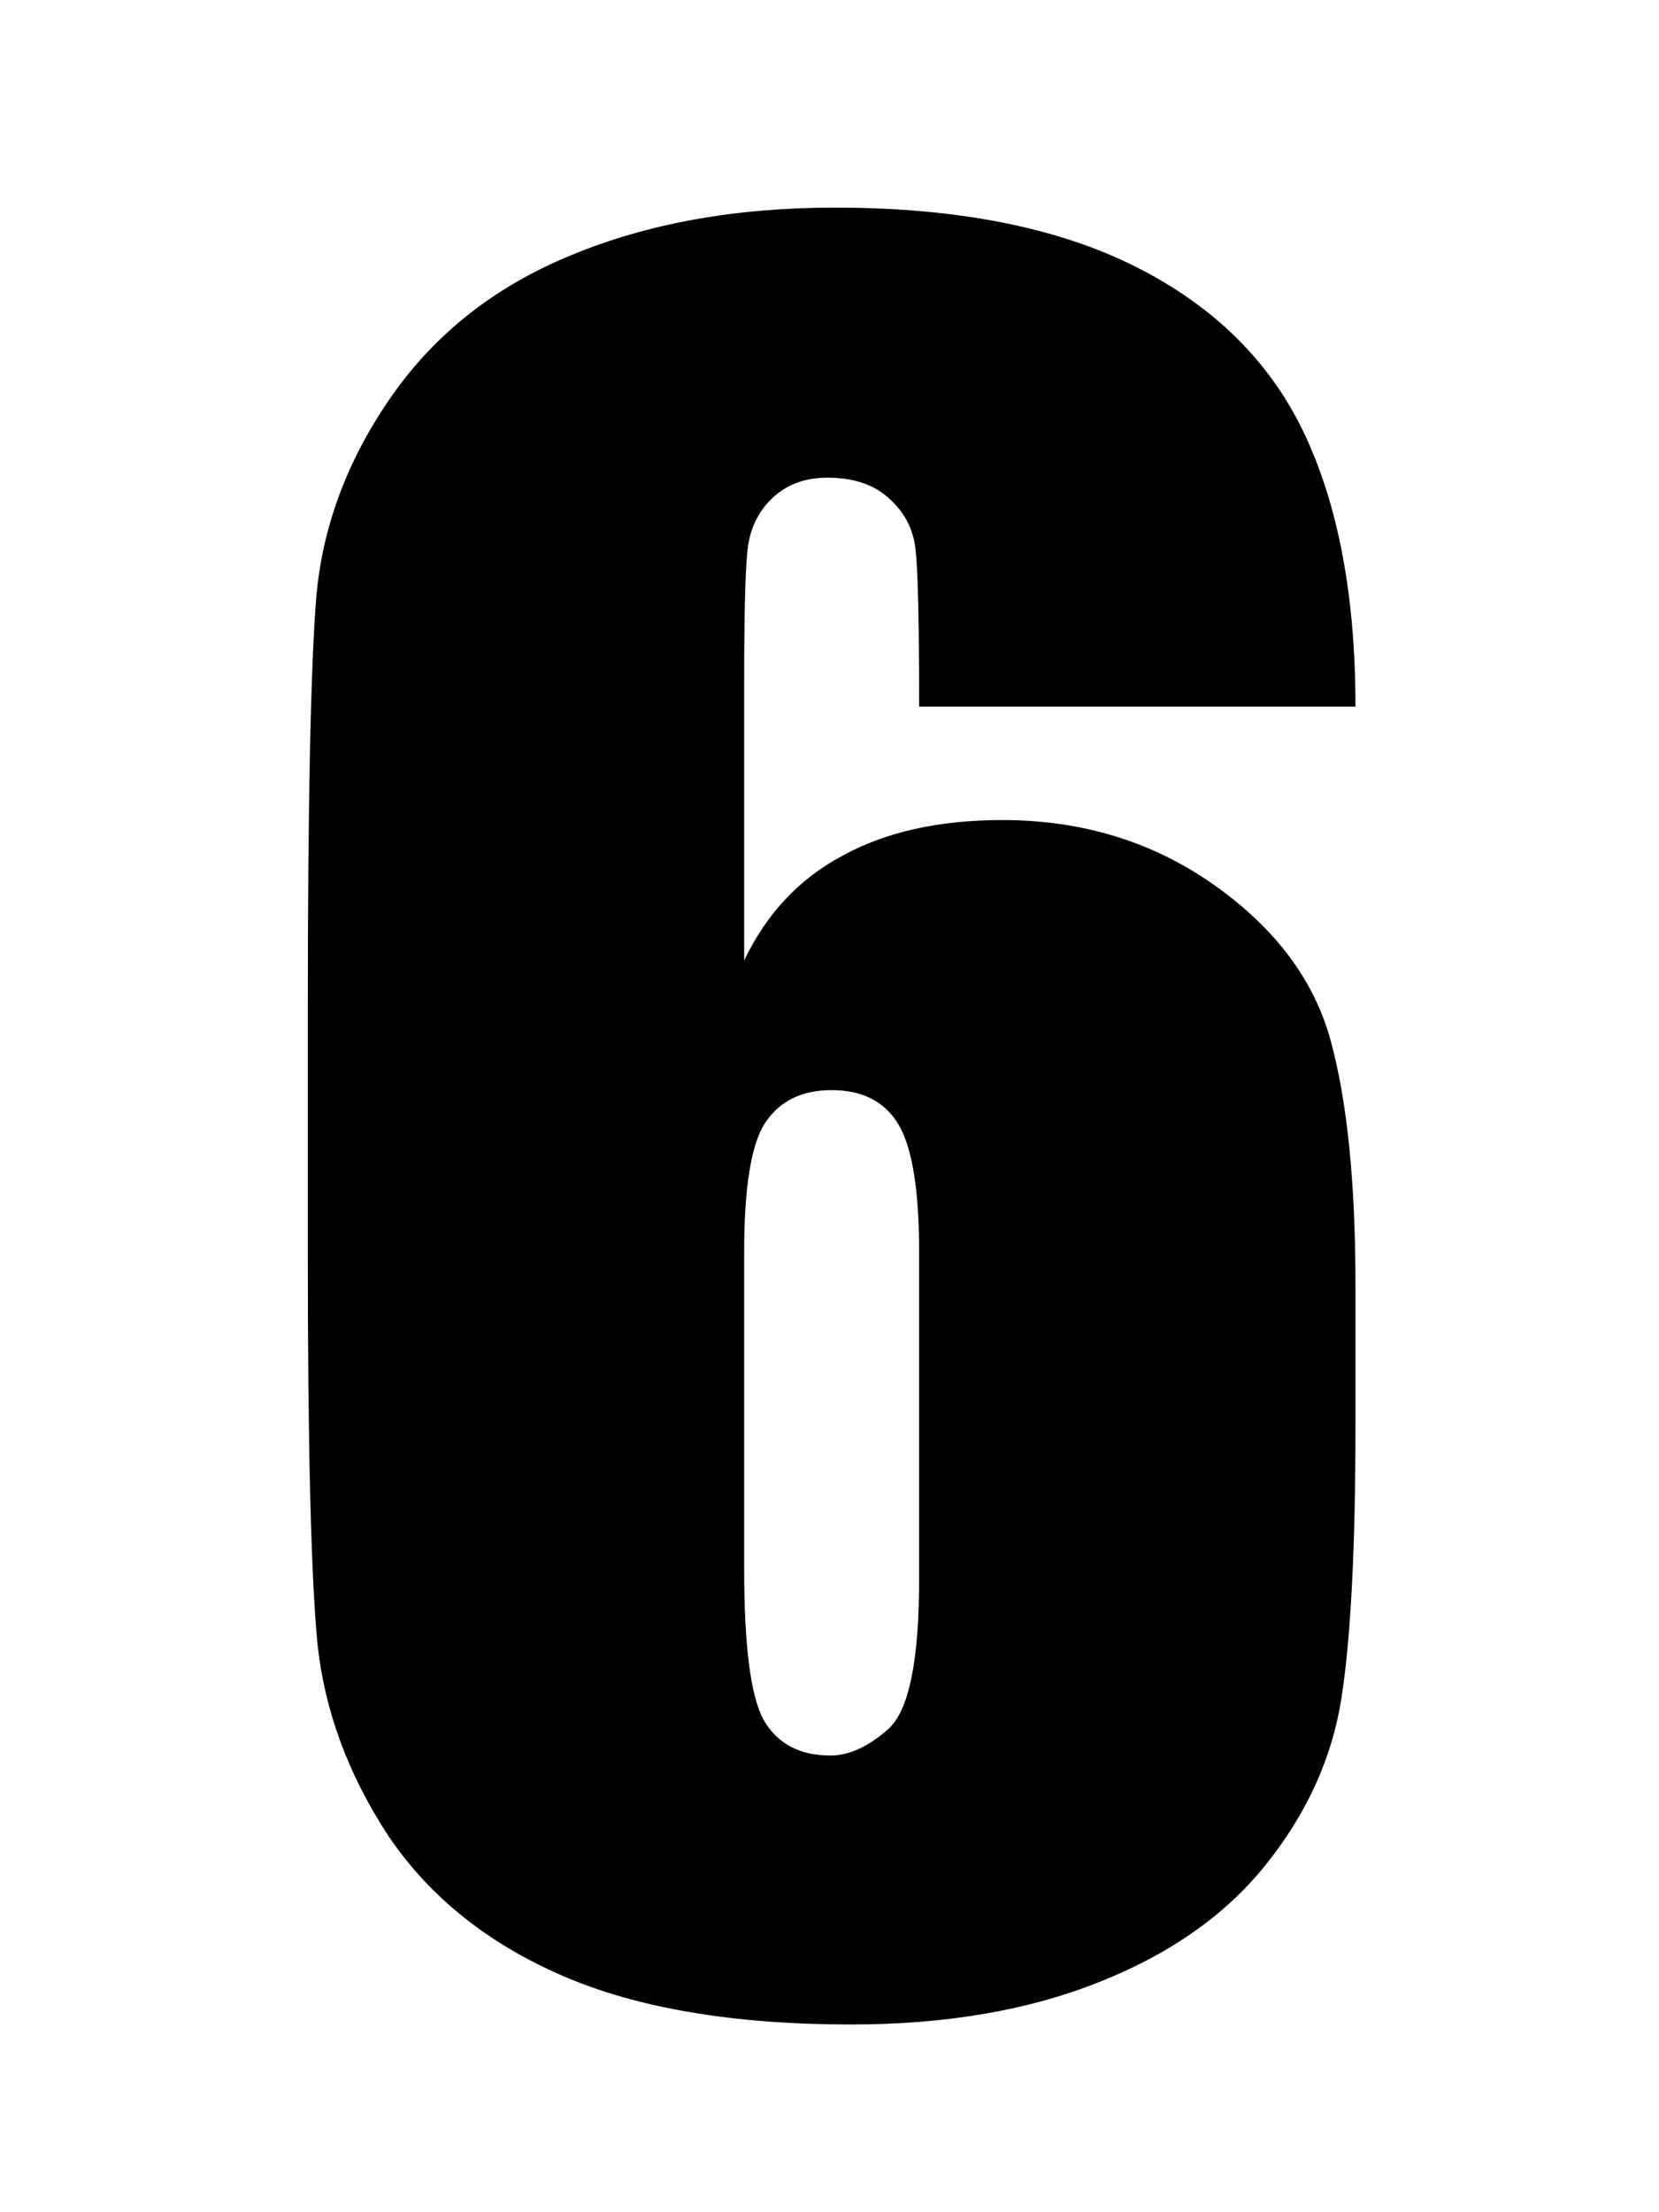 <svg xmlns="http://www.w3.org/2000/svg" fill="none" viewBox="0 0 75 100"><path fill="#000" d="M61.28 31.943H41.552c0-3.678-.05-5.99-.147-6.933-.065-.977-.456-1.79-1.172-2.442-.683-.65-1.627-.976-2.832-.976-1.009 0-1.839.309-2.49.928-.65.618-1.025 1.416-1.123 2.392-.098.977-.146 2.946-.146 5.908v12.598c1.009-2.116 2.49-3.695 4.443-4.736 1.953-1.075 4.362-1.612 7.227-1.612 3.613 0 6.803.977 9.57 2.93 2.767 1.953 4.525 4.297 5.273 7.031.749 2.735 1.123 6.43 1.123 11.084v6.3c0 5.533-.211 9.65-.635 12.353-.423 2.701-1.562 5.208-3.417 7.52-1.823 2.278-4.346 4.052-7.569 5.321-3.19 1.27-6.917 1.905-11.181 1.905-5.306 0-9.652-.733-13.037-2.198-3.386-1.464-6.006-3.564-7.862-6.298-1.823-2.767-2.897-5.665-3.223-8.692-.293-3.027-.439-8.903-.439-17.627V45.762c0-9.408.13-15.69.39-18.848.294-3.19 1.433-6.201 3.419-9.033 1.985-2.832 4.687-4.948 8.105-6.348 3.45-1.432 7.422-2.148 11.914-2.148 5.534 0 10.075.895 13.623 2.685s6.087 4.314 7.617 7.569c1.53 3.255 2.295 7.356 2.295 12.304ZM41.552 56.602c0-2.8-.31-4.72-.928-5.762-.618-1.042-1.628-1.563-3.027-1.563-1.367 0-2.377.505-3.028 1.514-.618.977-.927 2.913-.927 5.81v14.307c0 3.483.292 5.762.879 6.836.618 1.074 1.627 1.612 3.027 1.612.846 0 1.725-.407 2.636-1.221.912-.847 1.368-3.093 1.368-6.739V56.603Z"/></svg>